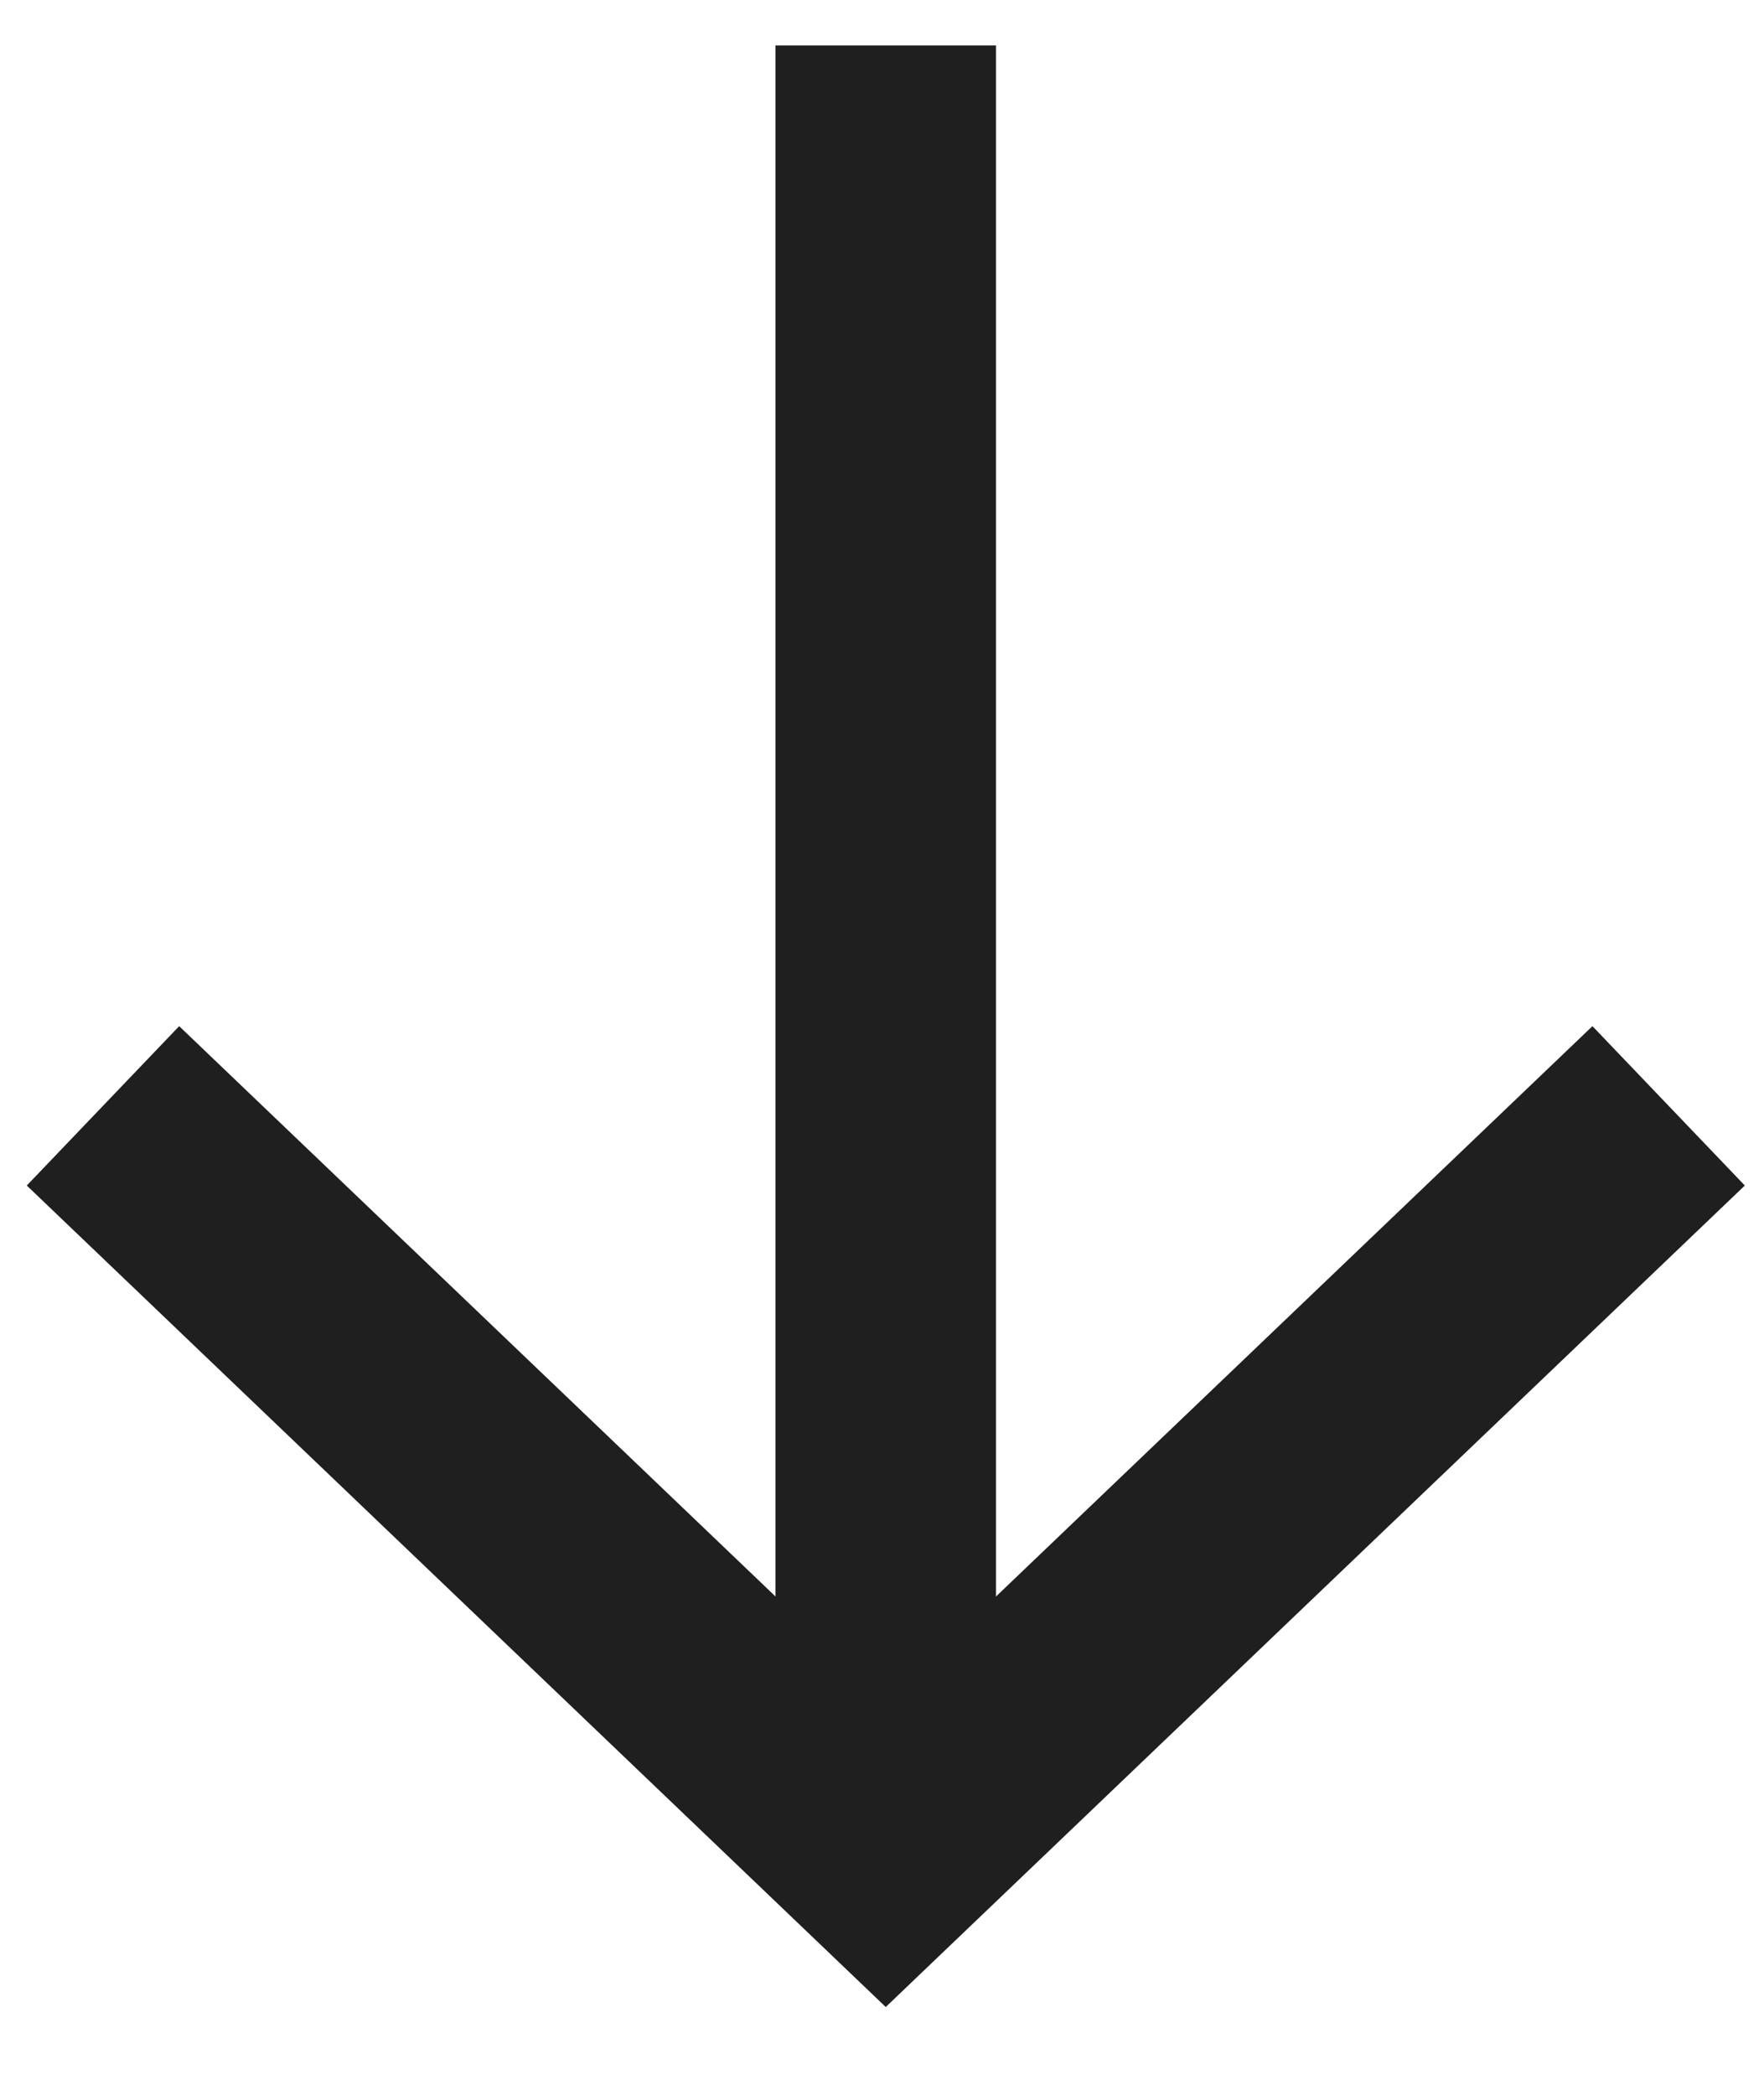 <svg width="16" height="19" viewBox="0 0 16 19" fill="none" xmlns="http://www.w3.org/2000/svg">
<path d="M8.034 0.412V16.254" stroke="#1F1F1F" stroke-width="2"/>
<path d="M15.135 10.03L8.034 16.82L0.934 10.03" stroke="#1F1F1F" stroke-width="2"/>
</svg>
